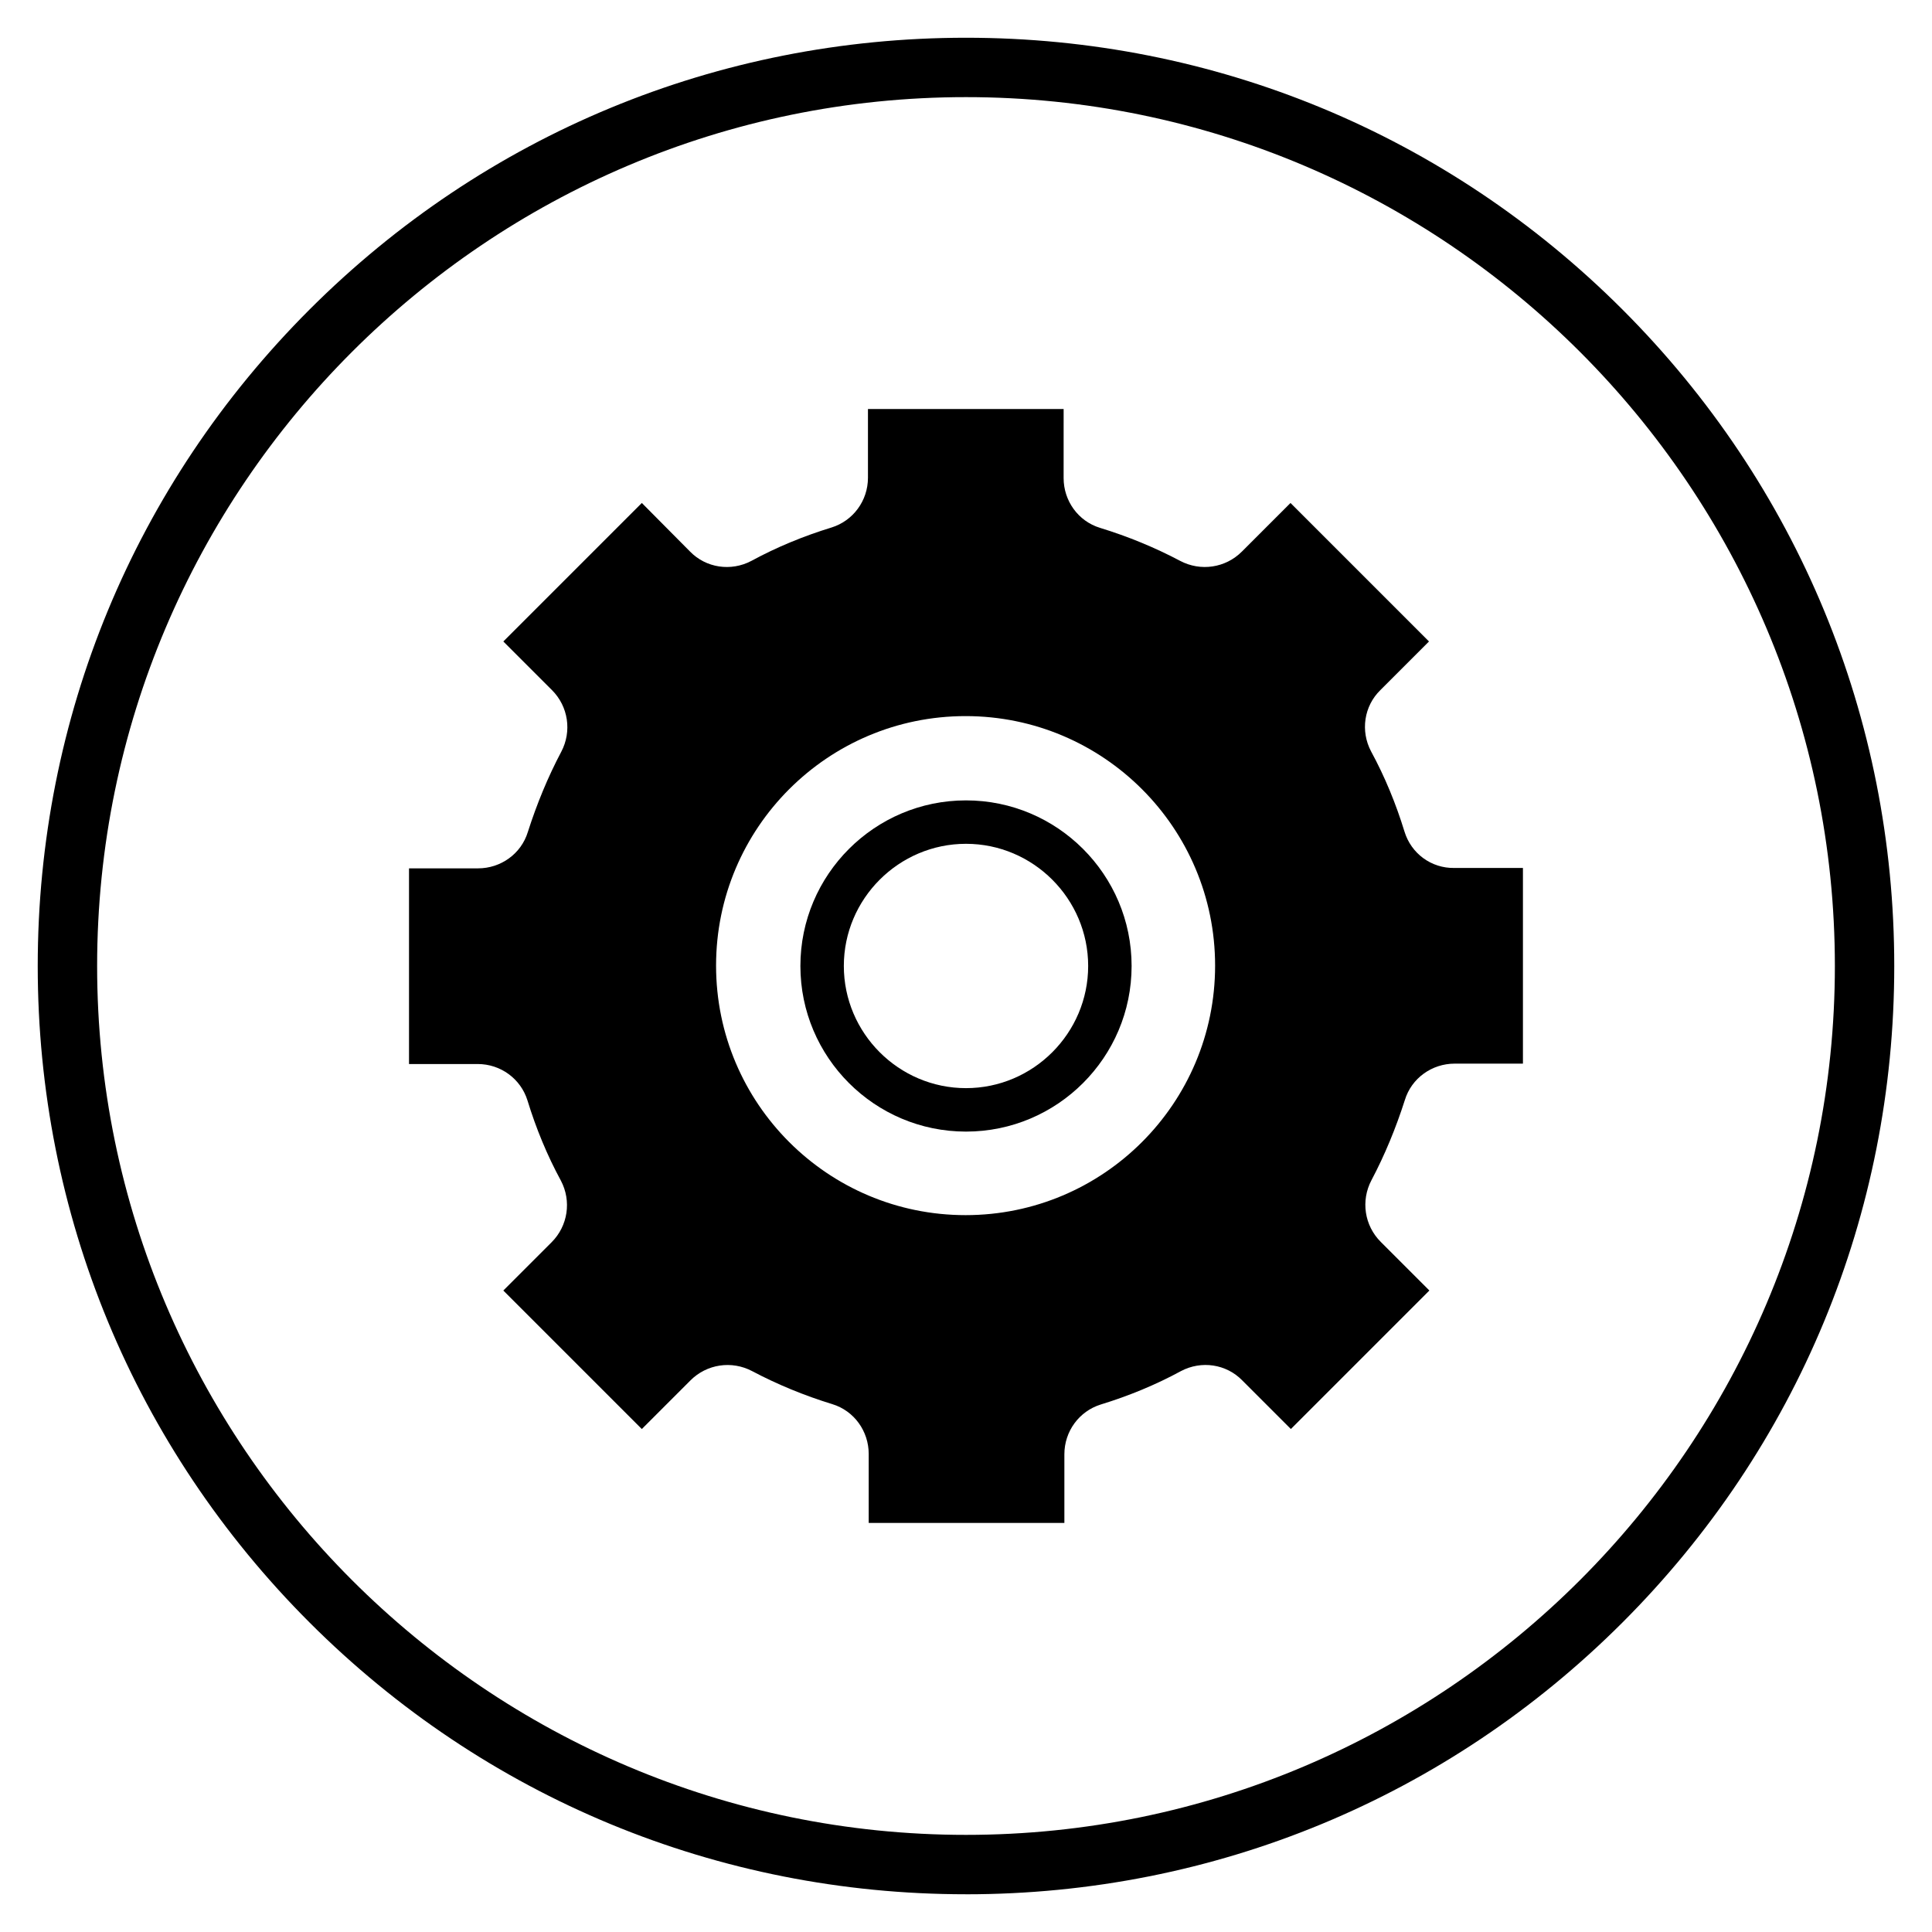 <?xml version="1.0" encoding="UTF-8"?>
<!-- Uploaded to: SVG Repo, www.svgrepo.com, Generator: SVG Repo Mixer Tools -->
<svg fill="#000000" width="800px" height="800px" version="1.1" viewBox="144 144 512 512" xmlns="http://www.w3.org/2000/svg">
 <g>
  <path d="m400 646c-65.73 0-127.53-25.586-173.97-72.027-46.445-46.449-72.031-108.24-72.031-173.97 0-65.734 25.586-127.53 72.031-173.97 46.445-46.445 108.24-72.031 173.97-72.031 65.73 0 127.53 25.586 173.97 72.027 46.441 46.449 72.027 108.24 72.027 173.98 0 65.73-25.586 127.53-72.027 173.97-46.449 46.441-108.24 72.027-173.97 72.027zm0-476.26c-126.94 0-230.26 103.32-230.26 230.26s103.32 230.26 230.26 230.26 230.26-103.32 230.26-230.26c-0.004-126.94-103.32-230.26-230.26-230.26z"/>
  <path d="m529.39 374.02c-6.102 0.098-11.414-3.836-13.188-9.645-2.262-7.379-5.215-14.562-8.855-21.254-2.856-5.41-1.871-12.004 2.461-16.234l12.891-12.891-36.703-36.703-12.891 12.891c-4.328 4.328-10.922 5.312-16.336 2.461-6.691-3.543-13.875-6.496-21.254-8.758-5.805-1.77-9.645-7.184-9.645-13.188l0.004-18.301h-51.855v18.203c0 6.102-3.938 11.414-9.645 13.188-7.379 2.262-14.562 5.215-21.254 8.855-5.41 2.856-12.004 1.871-16.234-2.461l-12.793-12.891-36.703 36.703 12.891 12.891c4.328 4.328 5.312 10.922 2.461 16.336-3.543 6.691-6.496 13.875-8.855 21.254-1.77 5.805-7.184 9.645-13.188 9.645h-18.305v51.855h18.203c6.102 0 11.414 3.938 13.188 9.645 2.262 7.379 5.215 14.562 8.855 21.254 2.856 5.41 1.871 12.004-2.461 16.336l-12.793 12.793 36.703 36.703 12.891-12.891c4.328-4.328 10.922-5.312 16.336-2.461 6.691 3.543 13.875 6.496 21.254 8.758 5.805 1.77 9.645 7.184 9.645 13.188v18.297h51.855v-18.203c0-6.102 3.938-11.414 9.645-13.188 7.379-2.262 14.562-5.215 21.254-8.855 5.41-2.856 12.004-1.871 16.234 2.461l12.891 12.891 36.703-36.703-12.891-12.891c-4.328-4.328-5.312-10.922-2.461-16.336 3.543-6.691 6.496-13.875 8.855-21.254 1.77-5.805 7.184-9.645 13.188-9.645l18.105 0.004v-51.855zm-129.5 92.004c-36.508 0-66.125-29.617-66.125-66.125 0-36.508 29.617-66.125 66.125-66.125 36.508 0 66.125 29.617 66.125 66.125 0 36.508-29.617 66.125-66.125 66.125z"/>
  <path d="m400 356.11c-24.207 0-43.887 19.68-43.887 43.887s19.68 43.887 43.887 43.887 43.887-19.68 43.887-43.887-19.684-43.887-43.887-43.887zm0 76.258c-17.809 0-32.375-14.562-32.375-32.375 0-17.809 14.562-32.375 32.375-32.375 17.809 0 32.375 14.562 32.375 32.375-0.004 17.812-14.566 32.375-32.375 32.375z"/>
 </g>
</svg>